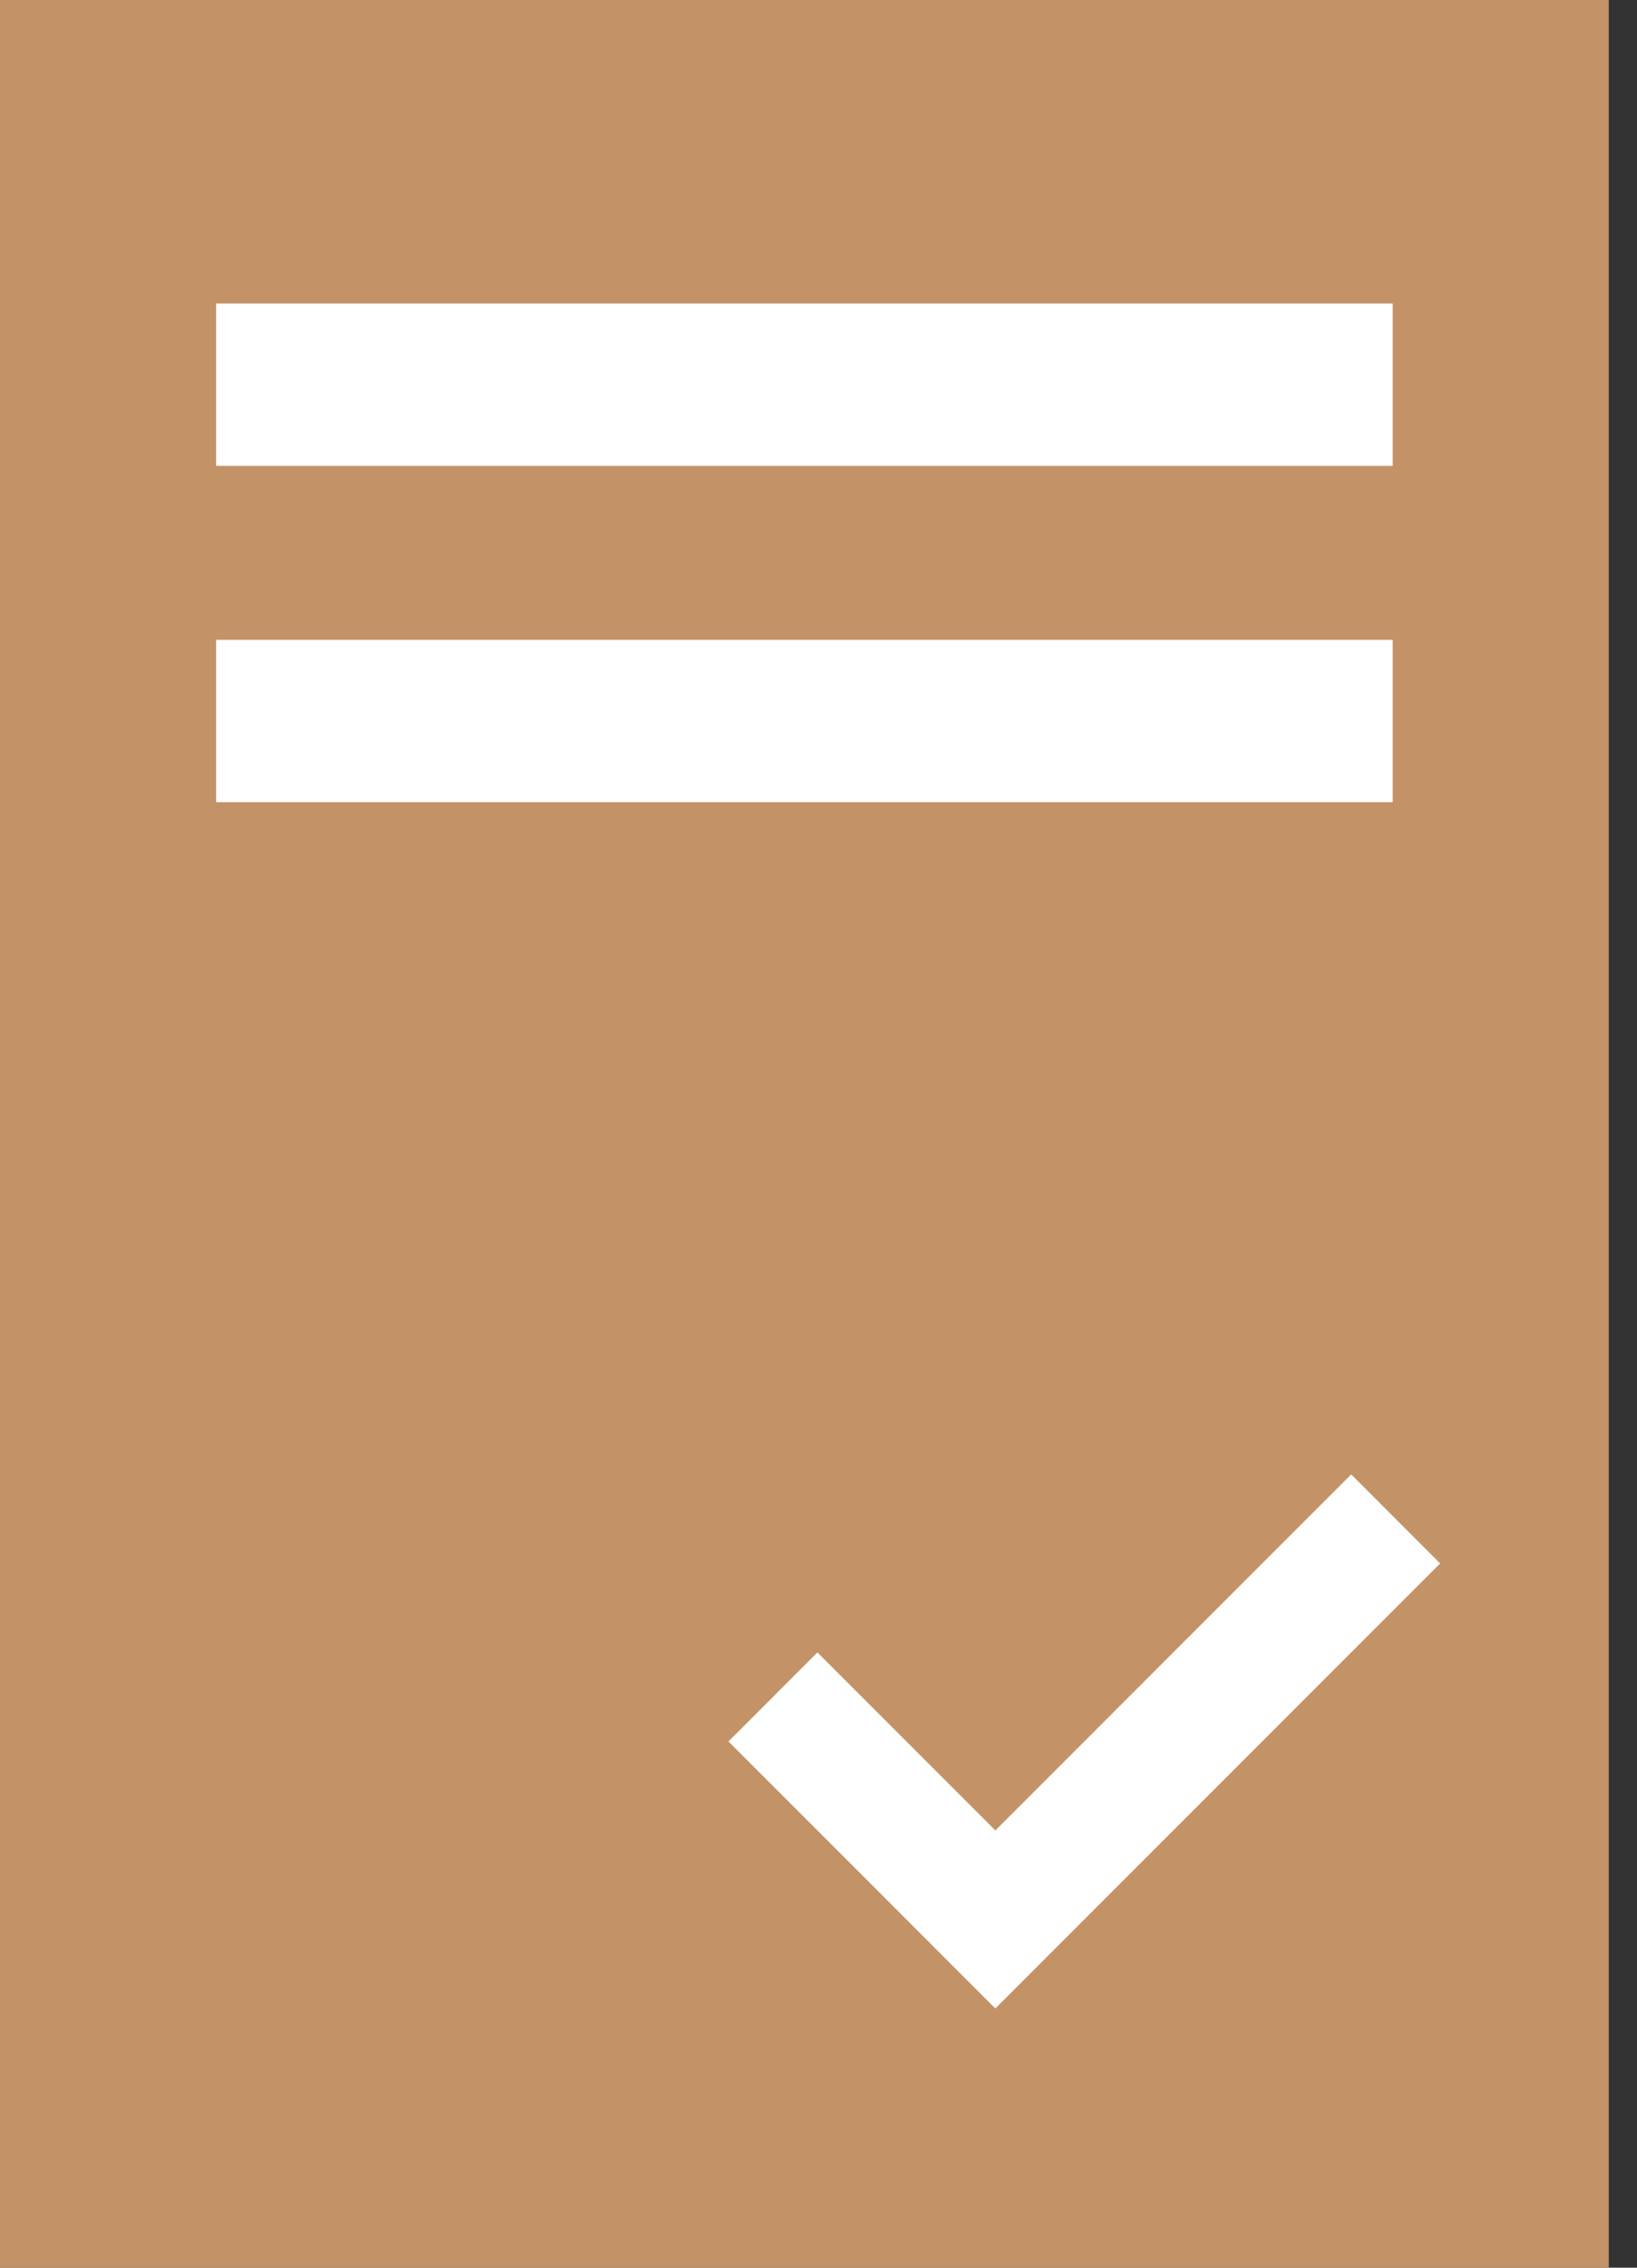 <svg width="39" height="54" viewBox="0 0 39 54" fill="none" xmlns="http://www.w3.org/2000/svg">
<rect x="0" y="0" width="39" height="54" fill="#333333" stroke="none"/>
<rect width="38.327" height="54" fill="#C39367"/>
<rect x="5.149" y="7.228" width="28.03" height="3.866" fill="white"/>
<rect x="5.149" y="15.236" width="28.03" height="3.866" fill="white"/>
<path d="M23.713 47.827L17.355 41.469L19.474 39.349L23.713 43.588L32.191 35.11L34.31 37.23" fill="white"/>
</svg>
